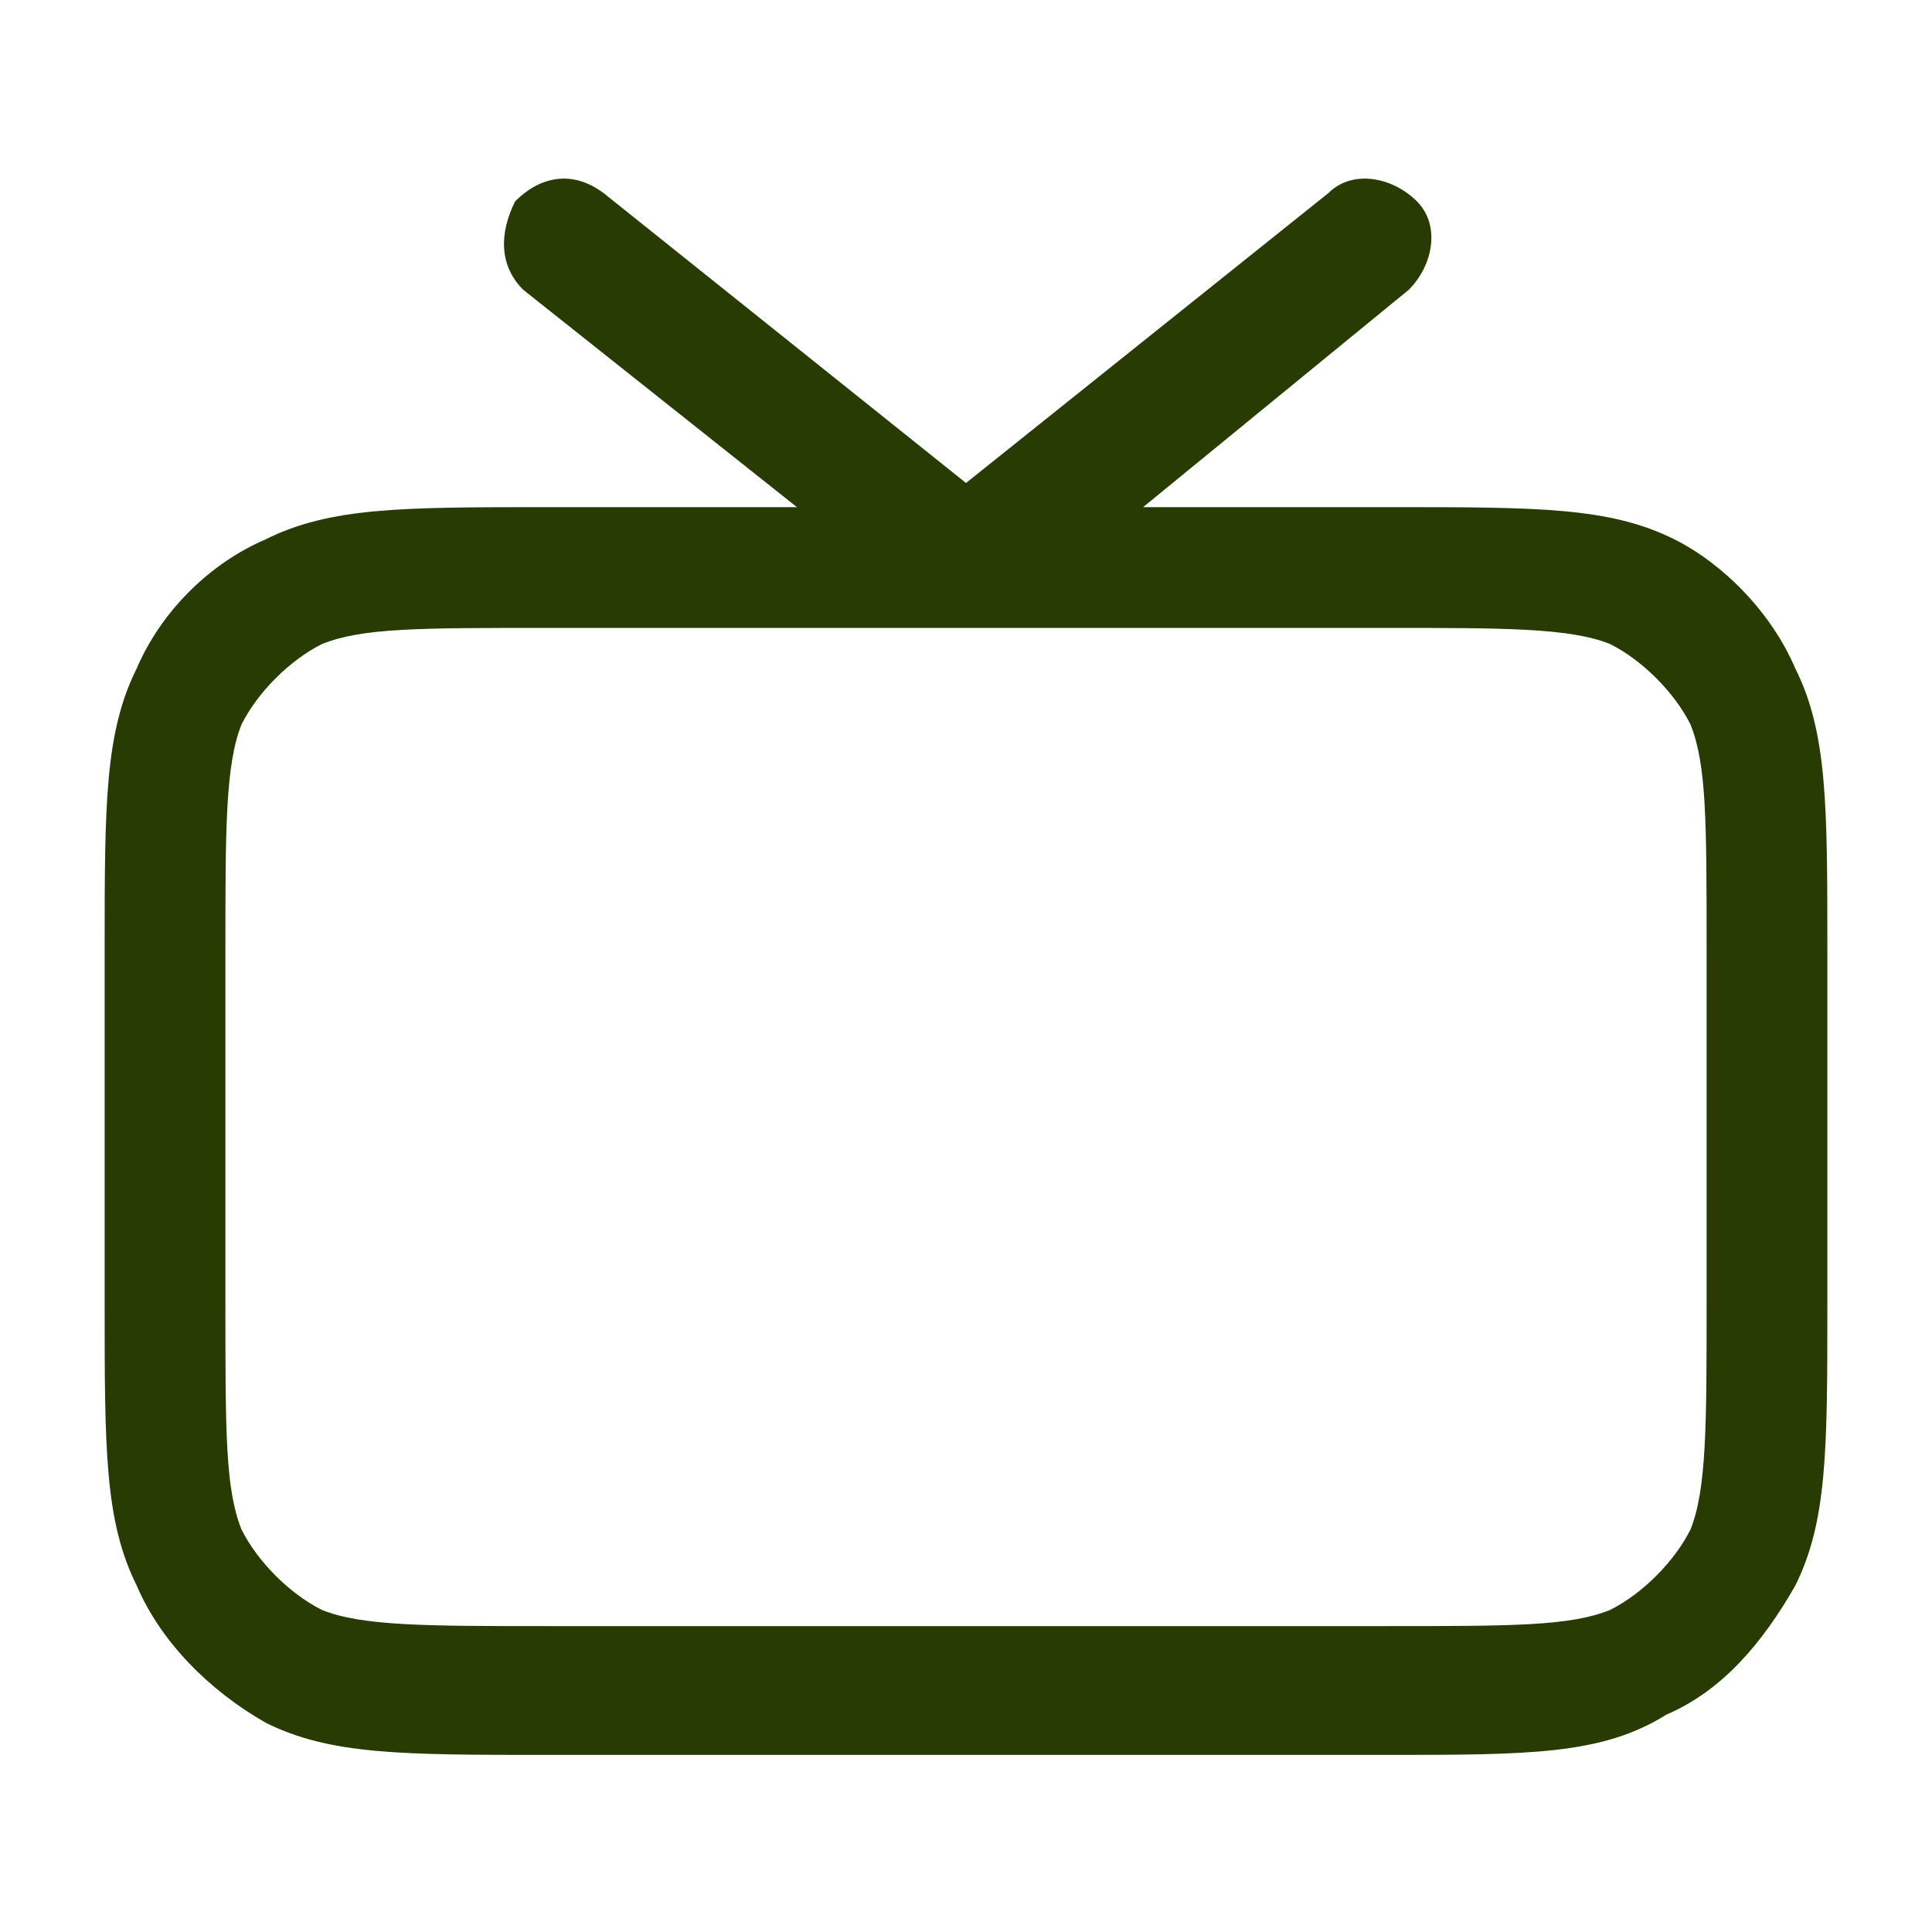 <?xml version="1.0" encoding="utf-8"?>
<!-- Generator: Adobe Illustrator 23.1.0, SVG Export Plug-In . SVG Version: 6.00 Build 0)  -->
<svg version="1.1" id="Слой_1" xmlns="http://www.w3.org/2000/svg" xmlns:xlink="http://www.w3.org/1999/xlink" x="0px" y="0px"
	 viewBox="0 0 24 24" style="enable-background:new 0 0 24 24;" xml:space="preserve">
<style type="text/css">
	.st0{fill:#273B02;}
</style>
<g>
	<path class="st0" d="M17.2,21.8H6.8c-1.8,0-2.7,0-3.5-0.4C2.6,21,2,20.4,1.7,19.7c-0.4-0.8-0.4-1.7-0.4-3.5v-4.4
		c0-1.8,0-2.7,0.4-3.5C2,7.6,2.6,7,3.3,6.7C4.1,6.3,5,6.3,6.8,6.3h3.1L6.5,3.6C6.2,3.3,6.2,2.9,6.4,2.5c0.3-0.3,0.7-0.4,1.1-0.1
		L12,6l4.5-3.6c0.3-0.3,0.8-0.2,1.1,0.1c0.3,0.3,0.2,0.8-0.1,1.1l-3.3,2.7h3.1c1.8,0,2.7,0,3.5,0.4C21.4,7,22,7.6,22.3,8.3
		c0.4,0.8,0.4,1.7,0.4,3.5v4.4c0,1.8,0,2.7-0.4,3.5c-0.4,0.7-0.9,1.3-1.6,1.6C19.9,21.8,19,21.8,17.2,21.8z M6.8,7.8
		C5.2,7.8,4.5,7.8,4,8C3.6,8.2,3.2,8.6,3,9c-0.2,0.5-0.2,1.3-0.2,2.8v4.4c0,1.6,0,2.3,0.2,2.8c0.2,0.4,0.6,0.8,1,1
		c0.5,0.2,1.3,0.2,2.8,0.2h10.4c1.6,0,2.3,0,2.8-0.2c0.4-0.2,0.8-0.6,1-1c0.2-0.5,0.2-1.3,0.2-2.8v-4.4c0-1.6,0-2.3-0.2-2.8
		c-0.2-0.4-0.6-0.8-1-1c-0.5-0.2-1.3-0.2-2.8-0.2H6.8z"/>
</g>
</svg>
